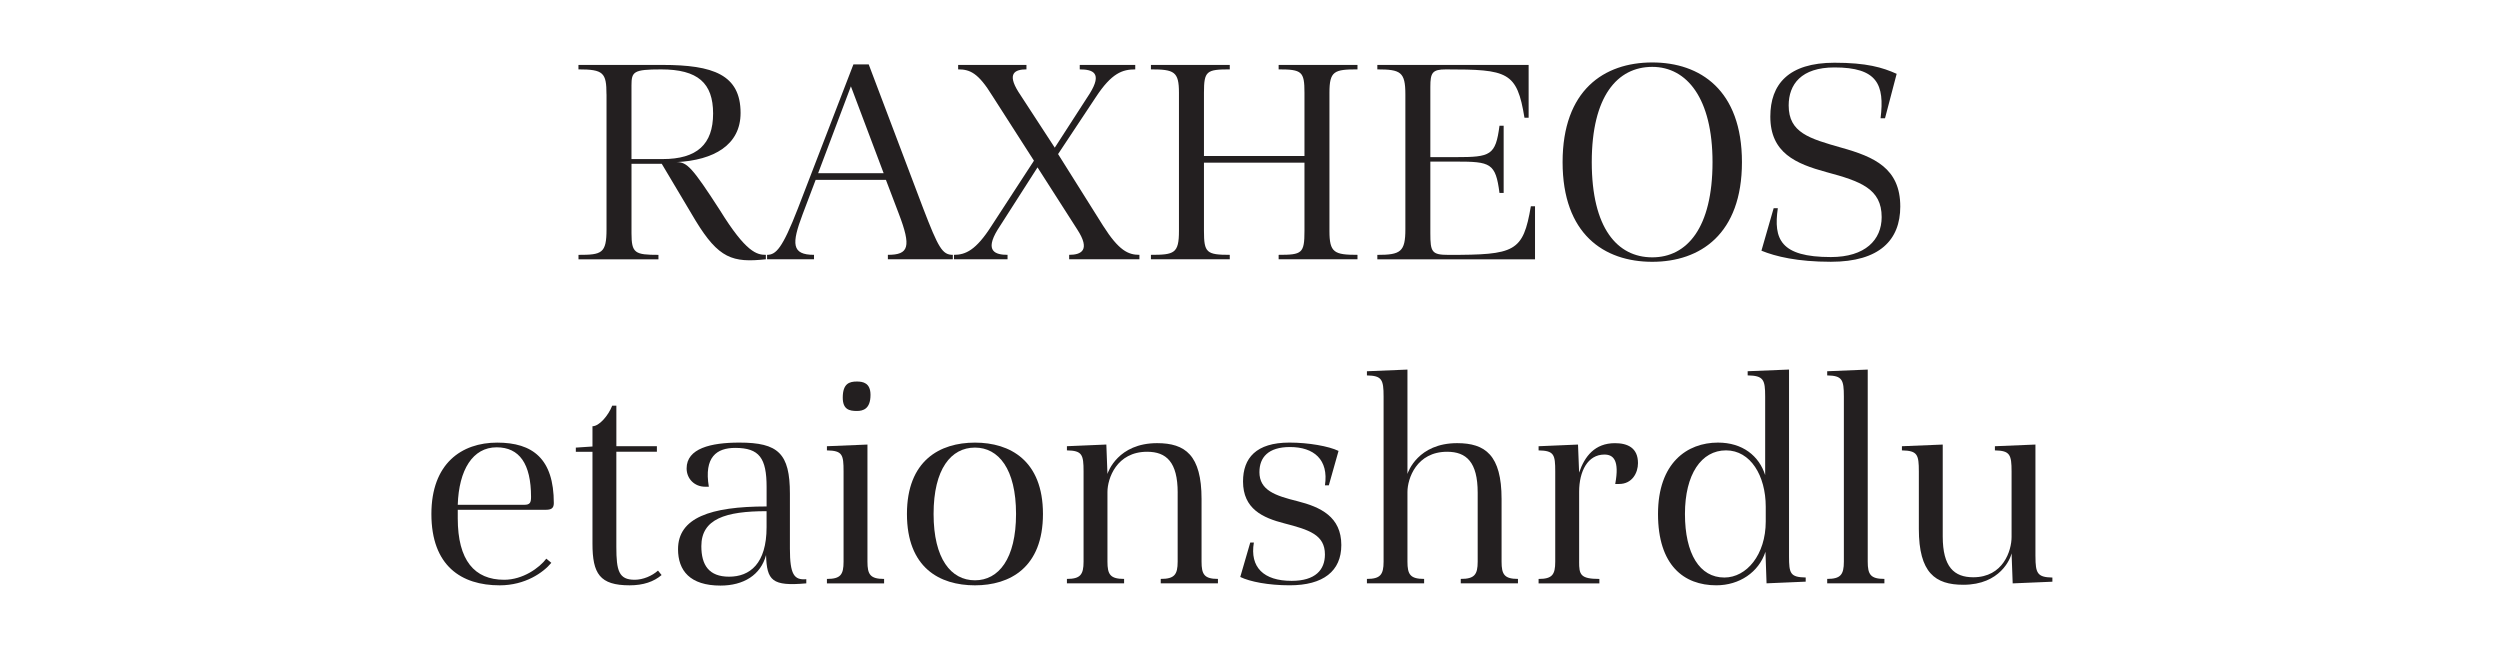 <?xml version="1.0" encoding="UTF-8"?><svg id="All_Faces" xmlns="http://www.w3.org/2000/svg" viewBox="0 0 108 28.278"><defs><style>.cls-1{fill:#231f20;stroke-width:0px;}</style></defs><path class="cls-1" d="M26.2,4.077c0-.936-.132-1.08-1.211-1.08v-.192h3.634c2.183,0,3.37.42,3.37,2.075,0,1.391-1.163,2.039-2.758,2.123.444,0,.671.228,1.871,2.087,1.127,1.823,1.595,1.919,1.979,1.919v.192c-1.439.156-2.039-.036-3.034-1.667l-1.463-2.458h-1.307v2.998c0,.864.144.936,1.164.936v.192h-3.454v-.192c1.007,0,1.211-.06,1.211-1.104v-5.829ZM27.28,6.872h1.343c1.487,0,2.183-.636,2.183-1.967,0-1.319-.659-1.907-2.243-1.907-1.199,0-1.283.096-1.283.696v3.178Z"/><path class="cls-1" d="M35.236,7.771l-.563,1.487c-.48,1.271-.48,1.751.492,1.751v.192h-2.027v-.192c.384,0,.66-.276,1.331-2.003l2.399-6.225h.66l2.351,6.213c.66,1.715.828,2.015,1.283,2.015v.192h-2.806v-.192c.911,0,1.019-.348.468-1.787l-.552-1.451h-3.035ZM36.759,3.729l-1.416,3.754h2.831l-1.415-3.754Z"/><path class="cls-1" d="M44.667,6.943l-1.799-2.806c-.612-.996-.972-1.14-1.476-1.14v-.192h2.951v.192c-.492,0-.852.168-.348.972l1.571,2.411,1.511-2.339c.552-.887.144-1.043-.432-1.043v-.192h2.398v.192c-.552,0-1.02.156-1.703,1.199l-1.631,2.459,1.943,3.094c.684,1.08,1.091,1.259,1.571,1.259v.192h-3.035v-.192c.528,0,.924-.204.36-1.08l-1.727-2.698-1.727,2.698c-.563.924-.096,1.08.432,1.08v.192h-2.314v-.192c.492,0,.947-.192,1.619-1.247l1.835-2.819Z"/><path class="cls-1" d="M56.353,4.005c0-.912-.108-1.008-1.116-1.008v-.192h3.406v.192c-1.007,0-1.211.072-1.211,1.008v5.973c0,.936.204,1.031,1.211,1.031v.192h-3.406v-.192c1.008,0,1.116-.06,1.116-1.031v-2.951h-4.342v2.951c0,.936.108,1.031,1.115,1.031v.192h-3.406v-.192c1.007,0,1.211-.06,1.211-1.031v-5.973c0-.912-.204-1.008-1.211-1.008v-.192h3.406v.192c-1.007,0-1.115.072-1.115,1.008v2.734h4.342v-2.734Z"/><path class="cls-1" d="M66.037,2.806v2.279h-.18c-.324-1.991-.72-2.087-3.394-2.087-.588,0-.672.144-.672.756v3.034h1.104c1.499,0,1.715-.072,1.883-1.355h.18v2.903h-.18c-.168-1.295-.384-1.355-1.883-1.355h-1.104v3.094c0,.815.06.936.792.936,2.867,0,3.214-.12,3.55-2.099h.18v2.291h-6.812v-.192c1.007,0,1.211-.132,1.211-1.104v-5.829c0-.972-.204-1.08-1.211-1.08v-.192h6.536Z"/><path class="cls-1" d="M71.378,2.698c2.075,0,3.874,1.199,3.874,4.306s-1.799,4.306-3.874,4.306c-2.087,0-3.874-1.199-3.874-4.306s1.787-4.306,3.874-4.306ZM71.378,11.117c1.499,0,2.603-1.271,2.603-4.114,0-2.747-1.104-4.114-2.603-4.114-1.511,0-2.614,1.271-2.614,4.114,0,2.854,1.103,4.114,2.614,4.114Z"/><path class="cls-1" d="M77.271,4.557c0,1.175.887,1.427,2.278,1.823,1.416.396,2.543.887,2.543,2.542,0,1.439-.888,2.387-2.999,2.387-1.439,0-2.387-.228-2.999-.479l.528-1.835h.18c-.192,1.331.108,2.11,2.291,2.11,1.487,0,2.195-.743,2.195-1.727,0-1.224-.912-1.547-2.387-1.943-1.319-.359-2.423-.827-2.423-2.398,0-1.391.78-2.327,2.771-2.327,1.392,0,2.075.204,2.687.479l-.503,1.919h-.192c.18-1.463-.144-2.195-1.991-2.195-1.439,0-1.979.732-1.979,1.643Z"/><path class="cls-1" d="M21.478,19.121c1.535,0,2.447.695,2.447,2.614,0,.24-.132.288-.36.288h-3.79v.372c0,1.811.72,2.651,2.003,2.651.815,0,1.523-.516,1.823-.912l.216.18c-.348.42-1.127.972-2.231.972-1.655,0-2.95-.839-2.95-3.083,0-2.183,1.307-3.082,2.842-3.082ZM22.653,21.807c.24,0,.288-.096.288-.336,0-1.439-.504-2.147-1.487-2.147-1.031,0-1.631.972-1.679,2.483h2.878Z"/><path class="cls-1" d="M28.377,19.516h-1.751v4.114c0,1.032.108,1.416.792,1.416.36,0,.755-.168,1.007-.396l.156.192c-.336.288-.792.444-1.379.444-1.295,0-1.607-.504-1.607-1.799v-3.97h-.719v-.18l.719-.048v-.875c.288,0,.684-.456.852-.888h.18v1.751h1.751v.24Z"/><path class="cls-1" d="M30.466,21.027c-.468,0-.804-.348-.804-.792,0-.863,1.043-1.115,2.279-1.115,1.679,0,2.183.468,2.183,2.207v2.375c0,1.115.18,1.367.708,1.319v.18c-1.487.132-1.703-.12-1.739-1.223-.228.863-.972,1.319-1.967,1.319-1.319,0-1.835-.648-1.835-1.571,0-1.355,1.391-1.847,3.826-1.847v-.839c0-1.248-.312-1.691-1.355-1.691-.804,0-1.355.396-1.14,1.679h-.156ZM30.298,23.594c0,.815.324,1.319,1.199,1.319.899,0,1.619-.564,1.619-2.135v-.695c-1.775,0-2.818.335-2.818,1.511Z"/><path class="cls-1" d="M36.442,20.368c0-.731-.048-.899-.719-.911v-.18l1.751-.072v5.061c0,.552.12.744.719.744v.192h-2.47v-.192c.587,0,.719-.18.719-.744v-3.898ZM37.018,16.482c.264,0,.588.06.588.576,0,.612-.324.696-.588.696-.324,0-.611-.06-.611-.576,0-.612.288-.696.611-.696Z"/><path class="cls-1" d="M42.118,19.121c1.523,0,2.938.779,2.938,3.082,0,2.315-1.427,3.083-2.938,3.083-1.535,0-2.938-.768-2.938-3.083,0-2.303,1.415-3.082,2.938-3.082ZM42.118,25.069c1.019,0,1.775-.923,1.775-2.867,0-1.943-.756-2.866-1.775-2.866-1.032,0-1.787.923-1.787,2.866,0,1.943.755,2.867,1.787,2.867Z"/><path class="cls-1" d="M50.876,21.279c0-1.319-.492-1.763-1.319-1.763-1.319,0-1.715,1.151-1.715,1.739v3.01c0,.552.12.744.719.744v.192h-2.47v-.192c.576,0,.719-.18.719-.744v-3.898c0-.731-.06-.899-.719-.911v-.18l1.703-.072.048,1.271c.024-.084.456-1.331,2.146-1.331,1.211,0,1.919.516,1.919,2.411v2.71c0,.552.12.744.708.744v.192h-2.471v-.192c.587,0,.731-.18.731-.744v-2.986Z"/><path class="cls-1" d="M54.407,20.392c0,.792.684,1.02,1.643,1.259.996.252,1.895.672,1.895,1.895,0,1.127-.78,1.739-2.231,1.739-.923,0-1.715-.156-2.135-.36l.432-1.487h.156c-.18,1.067.419,1.655,1.631,1.655,1.031,0,1.439-.48,1.439-1.14,0-.851-.684-1.067-1.751-1.343-.935-.24-1.787-.624-1.787-1.811,0-1.008.563-1.679,2.003-1.679.827,0,1.703.156,2.123.36l-.42,1.487h-.167c.167-1.115-.48-1.655-1.511-1.655-.948,0-1.319.456-1.319,1.079Z"/><path class="cls-1" d="M63.836,21.279c0-1.319-.492-1.763-1.319-1.763-1.319,0-1.715,1.151-1.715,1.739v3.01c0,.552.12.744.72.744v.192h-2.471v-.192c.576,0,.72-.18.72-.744v-7.136c0-.731-.072-.899-.72-.911v-.18l1.751-.072v4.509c.024-.084.456-1.331,2.147-1.331,1.211,0,1.919.516,1.919,2.411v2.71c0,.552.12.744.708.744v.192h-2.471v-.192c.588,0,.731-.18.731-.744v-2.986Z"/><path class="cls-1" d="M68.218,24.266c0,.552.048.744.875.744v.192h-2.626v-.192c.587,0,.719-.18.719-.744v-3.898c0-.731-.048-.899-.719-.911v-.18l1.703-.072.048,1.211c.24-.708.684-1.271,1.547-1.271.552,0,.996.204.996.863,0,.42-.252.9-.815.9h-.168c.192-1.032-.084-1.271-.468-1.271-.72,0-1.091.72-1.091,1.607v3.022Z"/><path class="cls-1" d="M76.268,23.834c-.288.887-1.127,1.451-2.123,1.451-1.403,0-2.519-.864-2.519-3.083,0-2.207,1.259-3.082,2.59-3.082,1.067,0,1.775.576,2.039,1.403v-3.395c0-.731-.072-.899-.756-.911v-.18l1.787-.072v8.071c0,.732.048.9.72.912v.18l-1.691.072-.048-1.367ZM74.493,24.949c.959,0,1.787-.983,1.787-2.422v-.636c0-1.343-.66-2.435-1.715-2.435-1.067,0-1.775,1.031-1.775,2.746,0,1.727.636,2.747,1.703,2.747Z"/><path class="cls-1" d="M79.655,17.129c0-.731-.072-.899-.72-.911v-.18l1.751-.072v8.299c0,.552.12.744.72.744v.192h-2.471v-.192c.576,0,.72-.18.72-.744v-7.136Z"/><path class="cls-1" d="M87.932,24.038c0,.732.084.9.731.912v.18l-1.715.072-.048-1.295c-.048.216-.479,1.355-2.087,1.355-1.211,0-1.919-.516-1.919-2.411v-2.483c0-.731-.06-.899-.731-.911v-.18l1.763-.072v3.97c0,1.319.492,1.763,1.319,1.763,1.295,0,1.655-1.151,1.655-1.739v-2.831c0-.731-.072-.899-.72-.911v-.18l1.751-.072v4.833Z"/></svg>